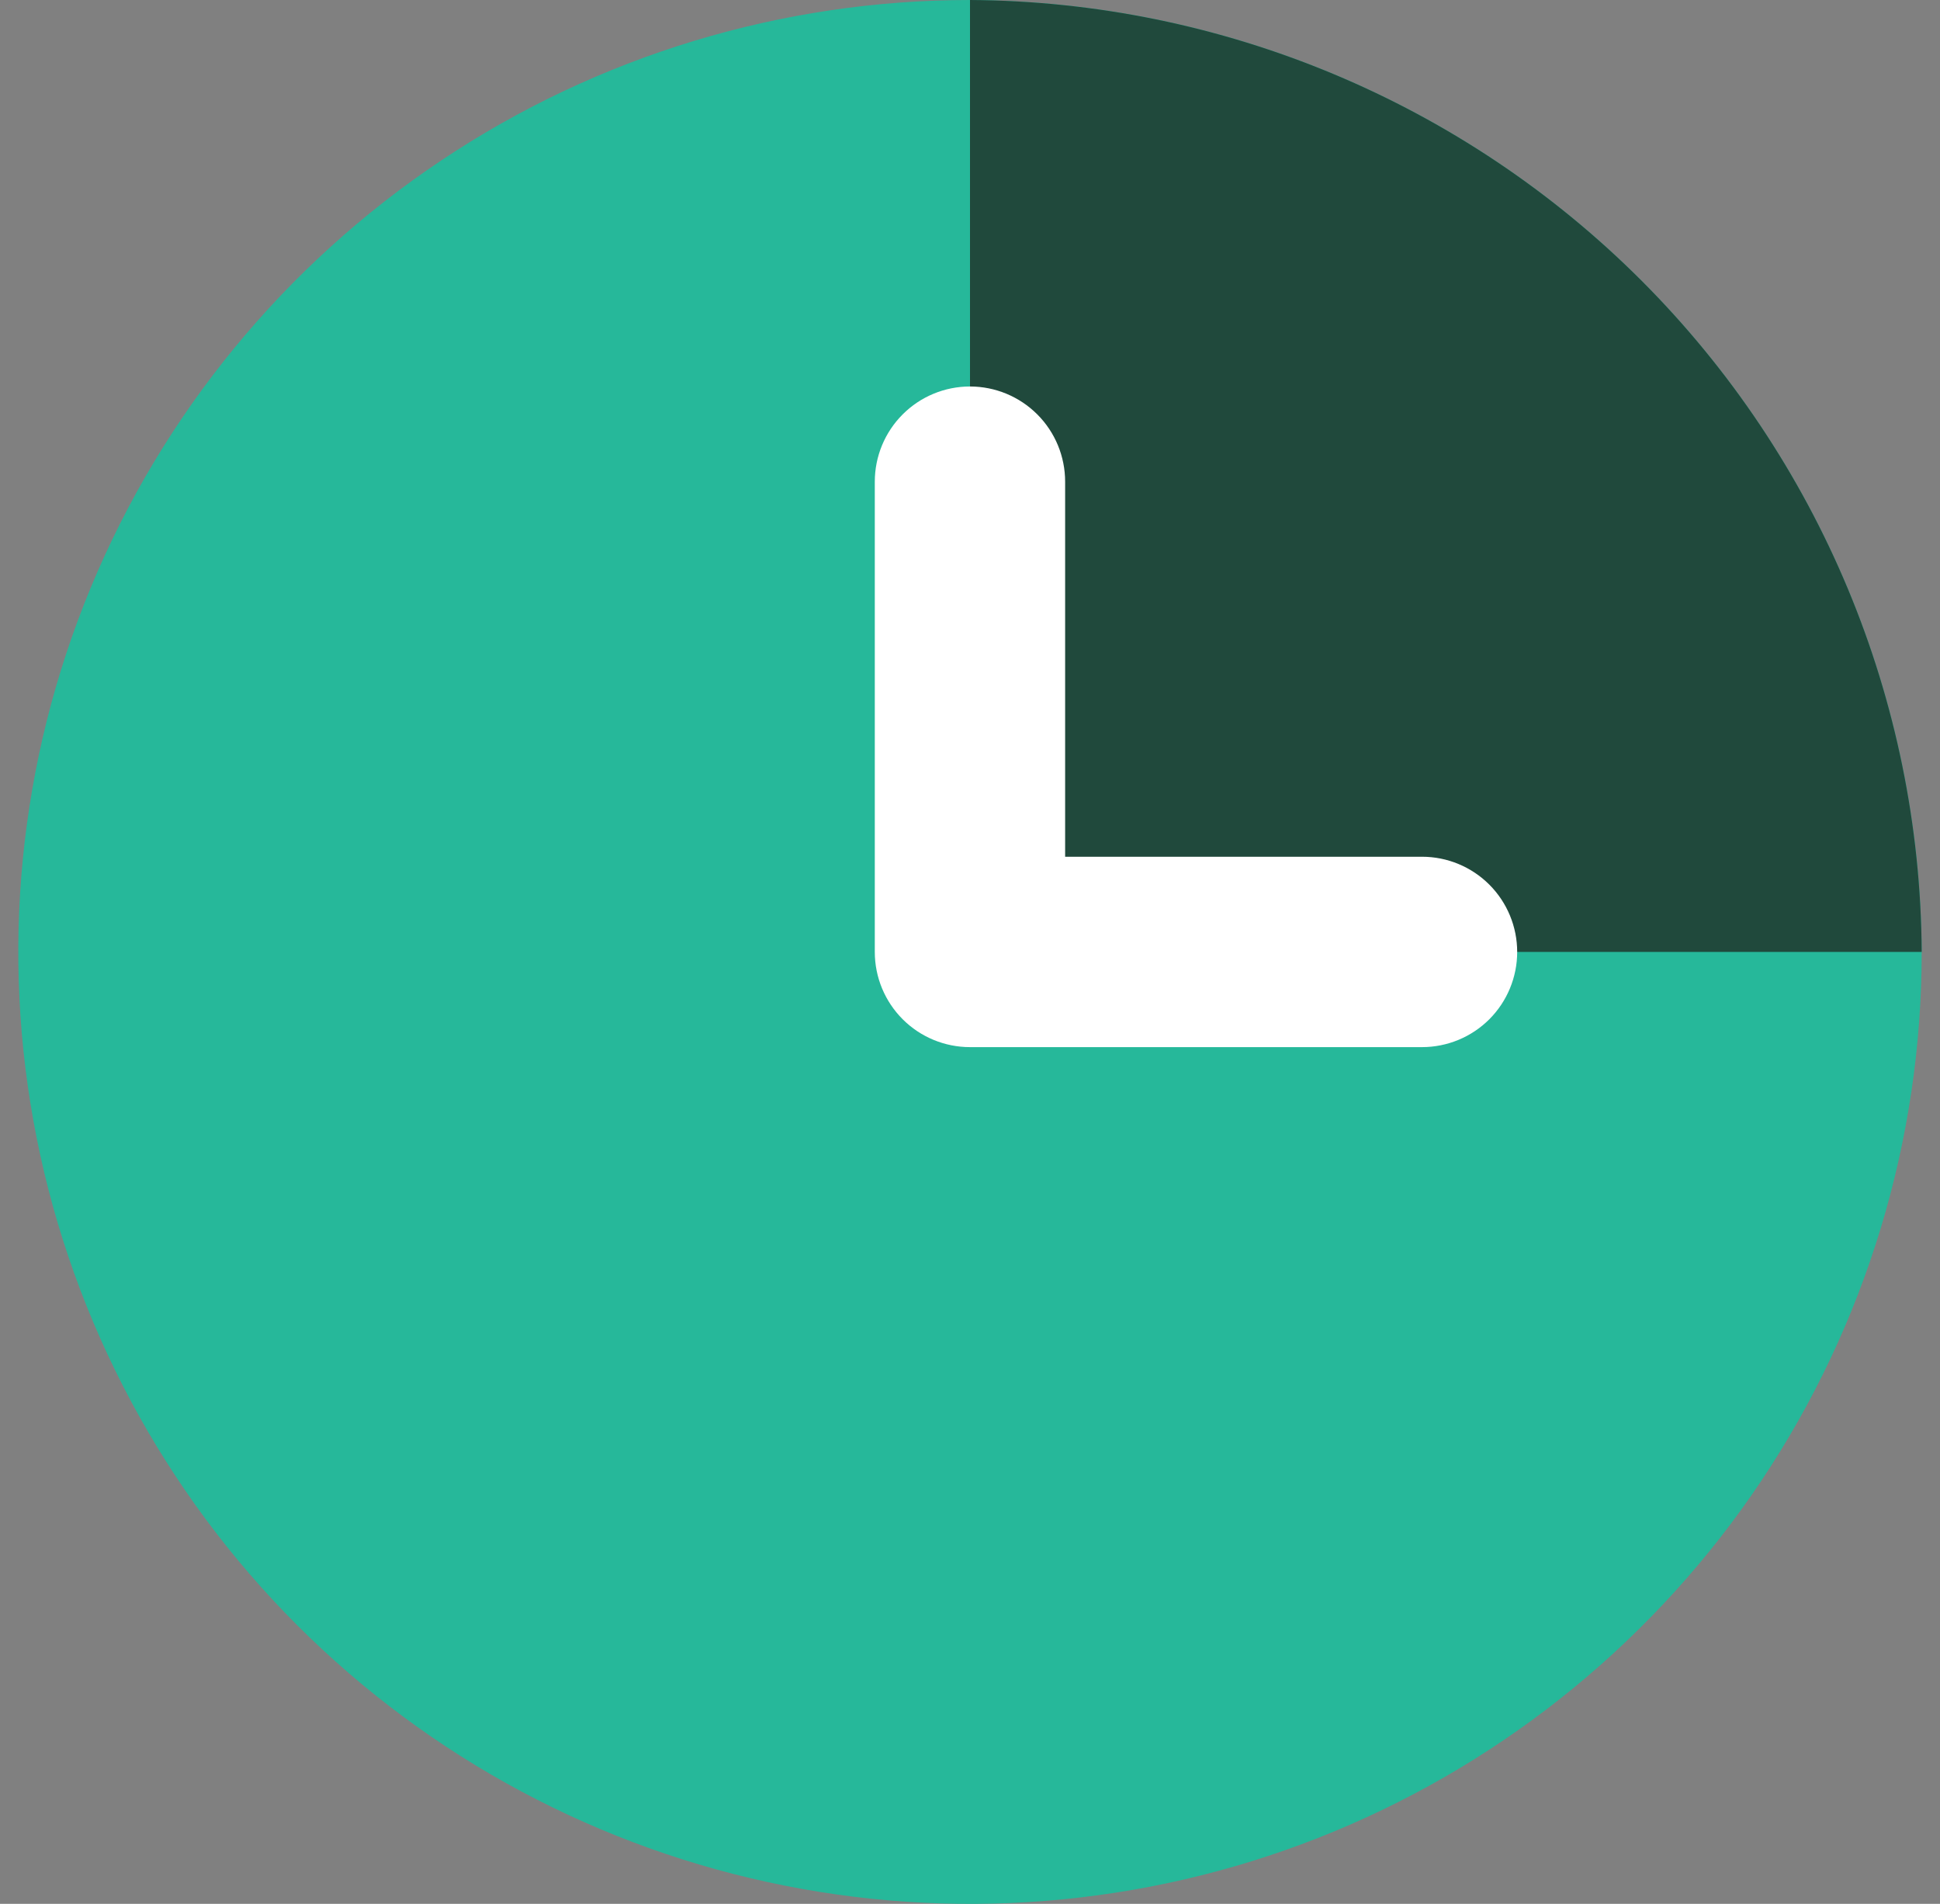 <?xml version="1.0" encoding="UTF-8"?> <svg xmlns="http://www.w3.org/2000/svg" width="53" height="52" viewBox="0 0 53 52" fill="none"><rect x="0" y="0" width="53" height="52" fill="#808080" stroke="none"/><path d="M26.5 0C21.358 0 16.331 1.525 12.055 4.382C7.779 7.239 4.447 11.299 2.479 16.05C0.511 20.801 -0.004 26.029 1 31.072C2.003 36.116 4.479 40.749 8.115 44.385C11.751 48.021 16.384 50.497 21.428 51.5C26.471 52.504 31.699 51.989 36.45 50.021C41.2 48.053 45.261 44.721 48.118 40.445C50.975 36.169 52.5 31.142 52.5 26C52.459 19.117 49.706 12.527 44.839 7.66C39.972 2.793 33.383 0.041 26.5 0Z" fill="#26B89A"></path><path d="M26.5 0C26.501 9.1 26.501 14.3 26.5 26C38.2 26 43.4 26 52.5 26C52.459 19.117 49.707 12.527 44.84 7.66C39.973 2.793 33.383 0.041 26.5 0Z" fill="#20493C"></path><path d="M38.849 28.6H26.499C25.81 28.6 25.148 28.326 24.661 27.839C24.173 27.351 23.899 26.69 23.899 26V13.156C23.899 12.467 24.173 11.805 24.661 11.318C25.148 10.83 25.81 10.556 26.499 10.556C27.189 10.556 27.85 10.83 28.338 11.318C28.826 11.805 29.099 12.467 29.099 13.156V23.4H38.849C39.539 23.4 40.2 23.674 40.688 24.162C41.175 24.649 41.449 25.311 41.449 26C41.449 26.69 41.175 27.351 40.688 27.839C40.2 28.326 39.539 28.6 38.849 28.6Z" fill="white"></path></svg> 